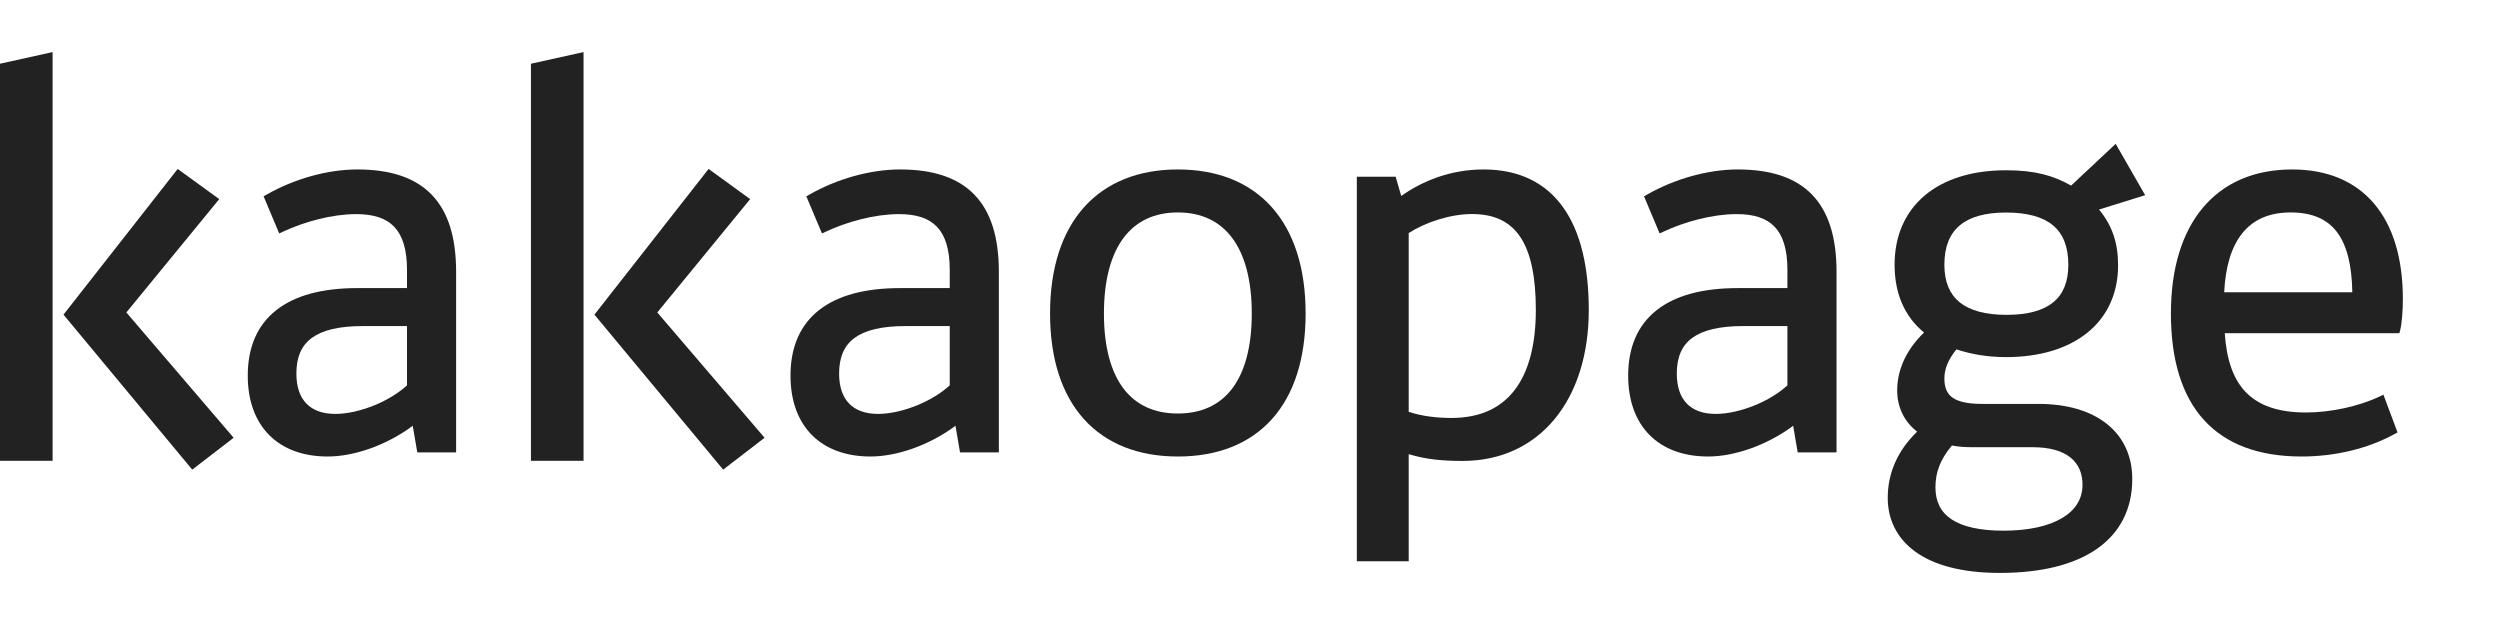 <svg width="96" height="24" viewBox="0 0 96 24" fill="none" xmlns="http://www.w3.org/2000/svg">
<path d="M2.02 17.696V2L0 2.447V17.696H2.02Z" fill="#222222"/>
<path d="M22.408 17.696V2L20.388 2.447V17.696H22.408Z" fill="#222222"/>
<path fill-rule="evenodd" clip-rule="evenodd" d="M82.374 7.495L81.242 5.523L79.531 7.126C78.853 6.745 78.154 6.538 77.033 6.538C75.728 6.538 74.657 6.876 73.91 7.506C73.16 8.139 72.752 9.052 72.752 10.165C72.752 11.285 73.143 12.158 73.882 12.77C73.178 13.45 72.852 14.226 72.852 14.993C72.852 15.644 73.125 16.19 73.616 16.576C72.887 17.283 72.489 18.143 72.489 19.117C72.489 19.925 72.822 20.654 73.538 21.177C74.248 21.695 75.322 22 76.792 22C78.381 22 79.65 21.685 80.526 21.073C81.41 20.455 81.879 19.544 81.879 18.393C81.879 17.507 81.534 16.779 80.901 16.276C80.273 15.777 79.374 15.51 78.283 15.51H76.106C75.541 15.51 75.183 15.419 74.968 15.262C74.764 15.113 74.664 14.883 74.664 14.531C74.664 14.177 74.805 13.811 75.127 13.416C75.699 13.602 76.311 13.713 77.033 13.713C78.327 13.713 79.402 13.385 80.157 12.774C80.915 12.161 81.335 11.272 81.335 10.186C81.335 9.329 81.107 8.654 80.602 8.046L82.374 7.495ZM74.664 10.165C74.664 9.471 74.87 8.98 75.251 8.658C75.636 8.333 76.225 8.161 77.033 8.161C77.862 8.161 78.456 8.334 78.841 8.658C79.221 8.979 79.424 9.47 79.424 10.165C79.424 10.829 79.223 11.299 78.845 11.608C78.462 11.922 77.873 12.09 77.053 12.09C76.234 12.09 75.639 11.922 75.251 11.608C74.869 11.298 74.664 10.828 74.664 10.165ZM74.321 18.715C74.321 18.153 74.492 17.66 74.954 17.107C75.205 17.157 75.471 17.173 75.763 17.173H78.061C78.717 17.173 79.193 17.319 79.502 17.565C79.807 17.807 79.968 18.159 79.968 18.614C79.968 19.159 79.695 19.592 79.181 19.896C78.661 20.204 77.895 20.378 76.932 20.378C76.017 20.378 75.362 20.223 74.94 19.943C74.528 19.669 74.321 19.265 74.321 18.715Z" fill="#222222"/>
<path d="M28.806 7.646L27.21 6.487L22.826 12.082L27.769 18.034L29.36 16.81L25.24 11.998L28.806 7.646Z" fill="#222222"/>
<path d="M8.419 7.646L6.823 6.488L2.438 12.082L7.382 18.034L8.972 16.81L4.852 11.998L8.419 7.646Z" fill="#222222"/>
<path fill-rule="evenodd" clip-rule="evenodd" d="M13.721 6.507C12.574 6.507 11.294 6.87 10.236 7.474L10.122 7.538L10.722 8.964L10.864 8.898C11.692 8.511 12.748 8.222 13.681 8.222C14.345 8.222 14.822 8.379 15.136 8.706C15.451 9.034 15.629 9.562 15.629 10.362V11.063H13.721C12.38 11.063 11.327 11.342 10.607 11.911C9.88 12.484 9.514 13.334 9.514 14.424C9.514 15.38 9.797 16.16 10.333 16.702C10.869 17.244 11.641 17.53 12.584 17.53C13.594 17.53 14.839 17.101 15.849 16.351L16.024 17.372H17.515V10.441C17.515 9.12 17.212 8.129 16.57 7.469C15.926 6.808 14.968 6.507 13.721 6.507ZM11.381 14.345C11.381 13.708 11.579 13.265 11.975 12.975C12.38 12.678 13.017 12.521 13.936 12.521H15.629V14.796C15.305 15.097 14.857 15.367 14.373 15.565C13.867 15.771 13.333 15.894 12.877 15.894C12.377 15.894 12.01 15.75 11.766 15.498C11.521 15.245 11.381 14.863 11.381 14.345Z" fill="#222222"/>
<path fill-rule="evenodd" clip-rule="evenodd" d="M34.561 6.507C33.416 6.507 32.135 6.87 31.077 7.474L30.963 7.538L31.564 8.964L31.706 8.898C32.533 8.511 33.589 8.222 34.522 8.222C35.187 8.222 35.663 8.379 35.977 8.706C36.292 9.034 36.47 9.562 36.47 10.362V11.063H34.561C33.221 11.063 32.168 11.342 31.447 11.911C30.721 12.484 30.355 13.334 30.355 14.424C30.355 15.38 30.638 16.16 31.174 16.702C31.711 17.244 32.483 17.53 33.425 17.53C34.435 17.53 35.68 17.101 36.69 16.351L36.865 17.372H38.356V10.441C38.356 9.12 38.053 8.129 37.41 7.469C36.767 6.808 35.809 6.507 34.561 6.507ZM32.222 14.345C32.222 13.708 32.42 13.265 32.816 12.975C33.221 12.678 33.858 12.521 34.777 12.521H36.47V14.796C36.147 15.097 35.699 15.367 35.215 15.565C34.708 15.771 34.174 15.894 33.718 15.894C33.219 15.894 32.851 15.75 32.607 15.498C32.362 15.245 32.222 14.863 32.222 14.345Z" fill="#222222"/>
<path fill-rule="evenodd" clip-rule="evenodd" d="M45.229 6.507C43.721 6.507 42.487 7.001 41.633 7.951C40.781 8.9 40.322 10.285 40.322 12.038C40.322 13.781 40.776 15.156 41.626 16.098C42.478 17.041 43.711 17.53 45.229 17.53C46.757 17.53 47.99 17.041 48.84 16.097C49.687 15.156 50.136 13.78 50.136 12.038C50.136 10.285 49.682 8.9 48.833 7.952C47.981 7 46.748 6.507 45.229 6.507ZM42.391 12.038C42.391 10.749 42.662 9.777 43.146 9.132C43.626 8.493 44.326 8.158 45.229 8.158C46.132 8.158 46.833 8.493 47.312 9.132C47.797 9.777 48.068 10.749 48.068 12.038C48.068 13.328 47.797 14.289 47.313 14.924C46.834 15.553 46.133 15.879 45.229 15.879C44.325 15.879 43.624 15.553 43.145 14.924C42.662 14.289 42.391 13.328 42.391 12.038Z" fill="#222222"/>
<path fill-rule="evenodd" clip-rule="evenodd" d="M56.968 6.507C55.694 6.507 54.617 6.952 53.807 7.526L53.594 6.787H52.102V21.553H54.094V17.439C54.776 17.651 55.458 17.7 56.162 17.7C57.648 17.7 58.865 17.107 59.708 16.079C60.549 15.053 61.009 13.606 61.009 11.904C61.009 10.263 60.699 8.916 60.034 7.975C59.363 7.025 58.342 6.507 56.968 6.507ZM56.525 8.219C55.68 8.219 54.72 8.545 54.094 8.949V15.813C54.631 15.995 55.233 16.049 55.739 16.049C56.839 16.049 57.638 15.665 58.167 14.972C58.702 14.271 58.976 13.235 58.976 11.904C58.976 10.655 58.79 9.732 58.395 9.124C58.009 8.53 57.41 8.219 56.525 8.219Z" fill="#222222"/>
<path fill-rule="evenodd" clip-rule="evenodd" d="M66.728 6.507C65.582 6.507 64.302 6.87 63.244 7.474L63.13 7.538L63.73 8.964L63.872 8.898C64.7 8.511 65.756 8.222 66.689 8.222C67.354 8.222 67.83 8.379 68.144 8.706C68.459 9.034 68.637 9.562 68.637 10.362V11.063H66.728C65.388 11.063 64.335 11.342 63.614 11.911C62.888 12.484 62.522 13.334 62.522 14.424C62.522 15.38 62.805 16.16 63.341 16.702C63.877 17.244 64.65 17.53 65.592 17.53C66.602 17.53 67.847 17.101 68.857 16.351L69.032 17.372H70.523V10.441C70.523 9.12 70.22 8.129 69.578 7.469C68.934 6.808 67.976 6.507 66.728 6.507ZM64.389 14.345C64.389 13.708 64.587 13.265 64.983 12.975C65.388 12.678 66.025 12.521 66.944 12.521H68.637V14.796C68.314 15.097 67.866 15.367 67.382 15.565C66.875 15.771 66.341 15.894 65.885 15.894C65.386 15.894 65.018 15.75 64.774 15.498C64.529 15.245 64.389 14.863 64.389 14.345Z" fill="#222222"/>
<path fill-rule="evenodd" clip-rule="evenodd" d="M88.017 6.507C86.556 6.507 85.386 7.023 84.583 7.985C83.783 8.943 83.363 10.326 83.363 12.038C83.363 13.817 83.783 15.194 84.632 16.128C85.484 17.064 86.746 17.53 88.377 17.53C89.66 17.53 90.927 17.23 91.953 16.666L92.065 16.605L91.523 15.155L91.374 15.226C90.576 15.608 89.478 15.84 88.557 15.84C87.48 15.84 86.731 15.571 86.236 15.056C85.761 14.562 85.498 13.818 85.431 12.795H92.137L92.166 12.683C92.23 12.429 92.27 11.943 92.27 11.488C92.27 9.924 91.895 8.678 91.166 7.82C90.435 6.958 89.364 6.507 88.017 6.507ZM90.329 11.223H85.409C85.456 10.233 85.69 9.48 86.092 8.971C86.51 8.442 87.124 8.158 87.957 8.158C88.784 8.158 89.363 8.411 89.743 8.916C90.114 9.408 90.312 10.163 90.329 11.223Z" fill="#222222"/>
</svg>